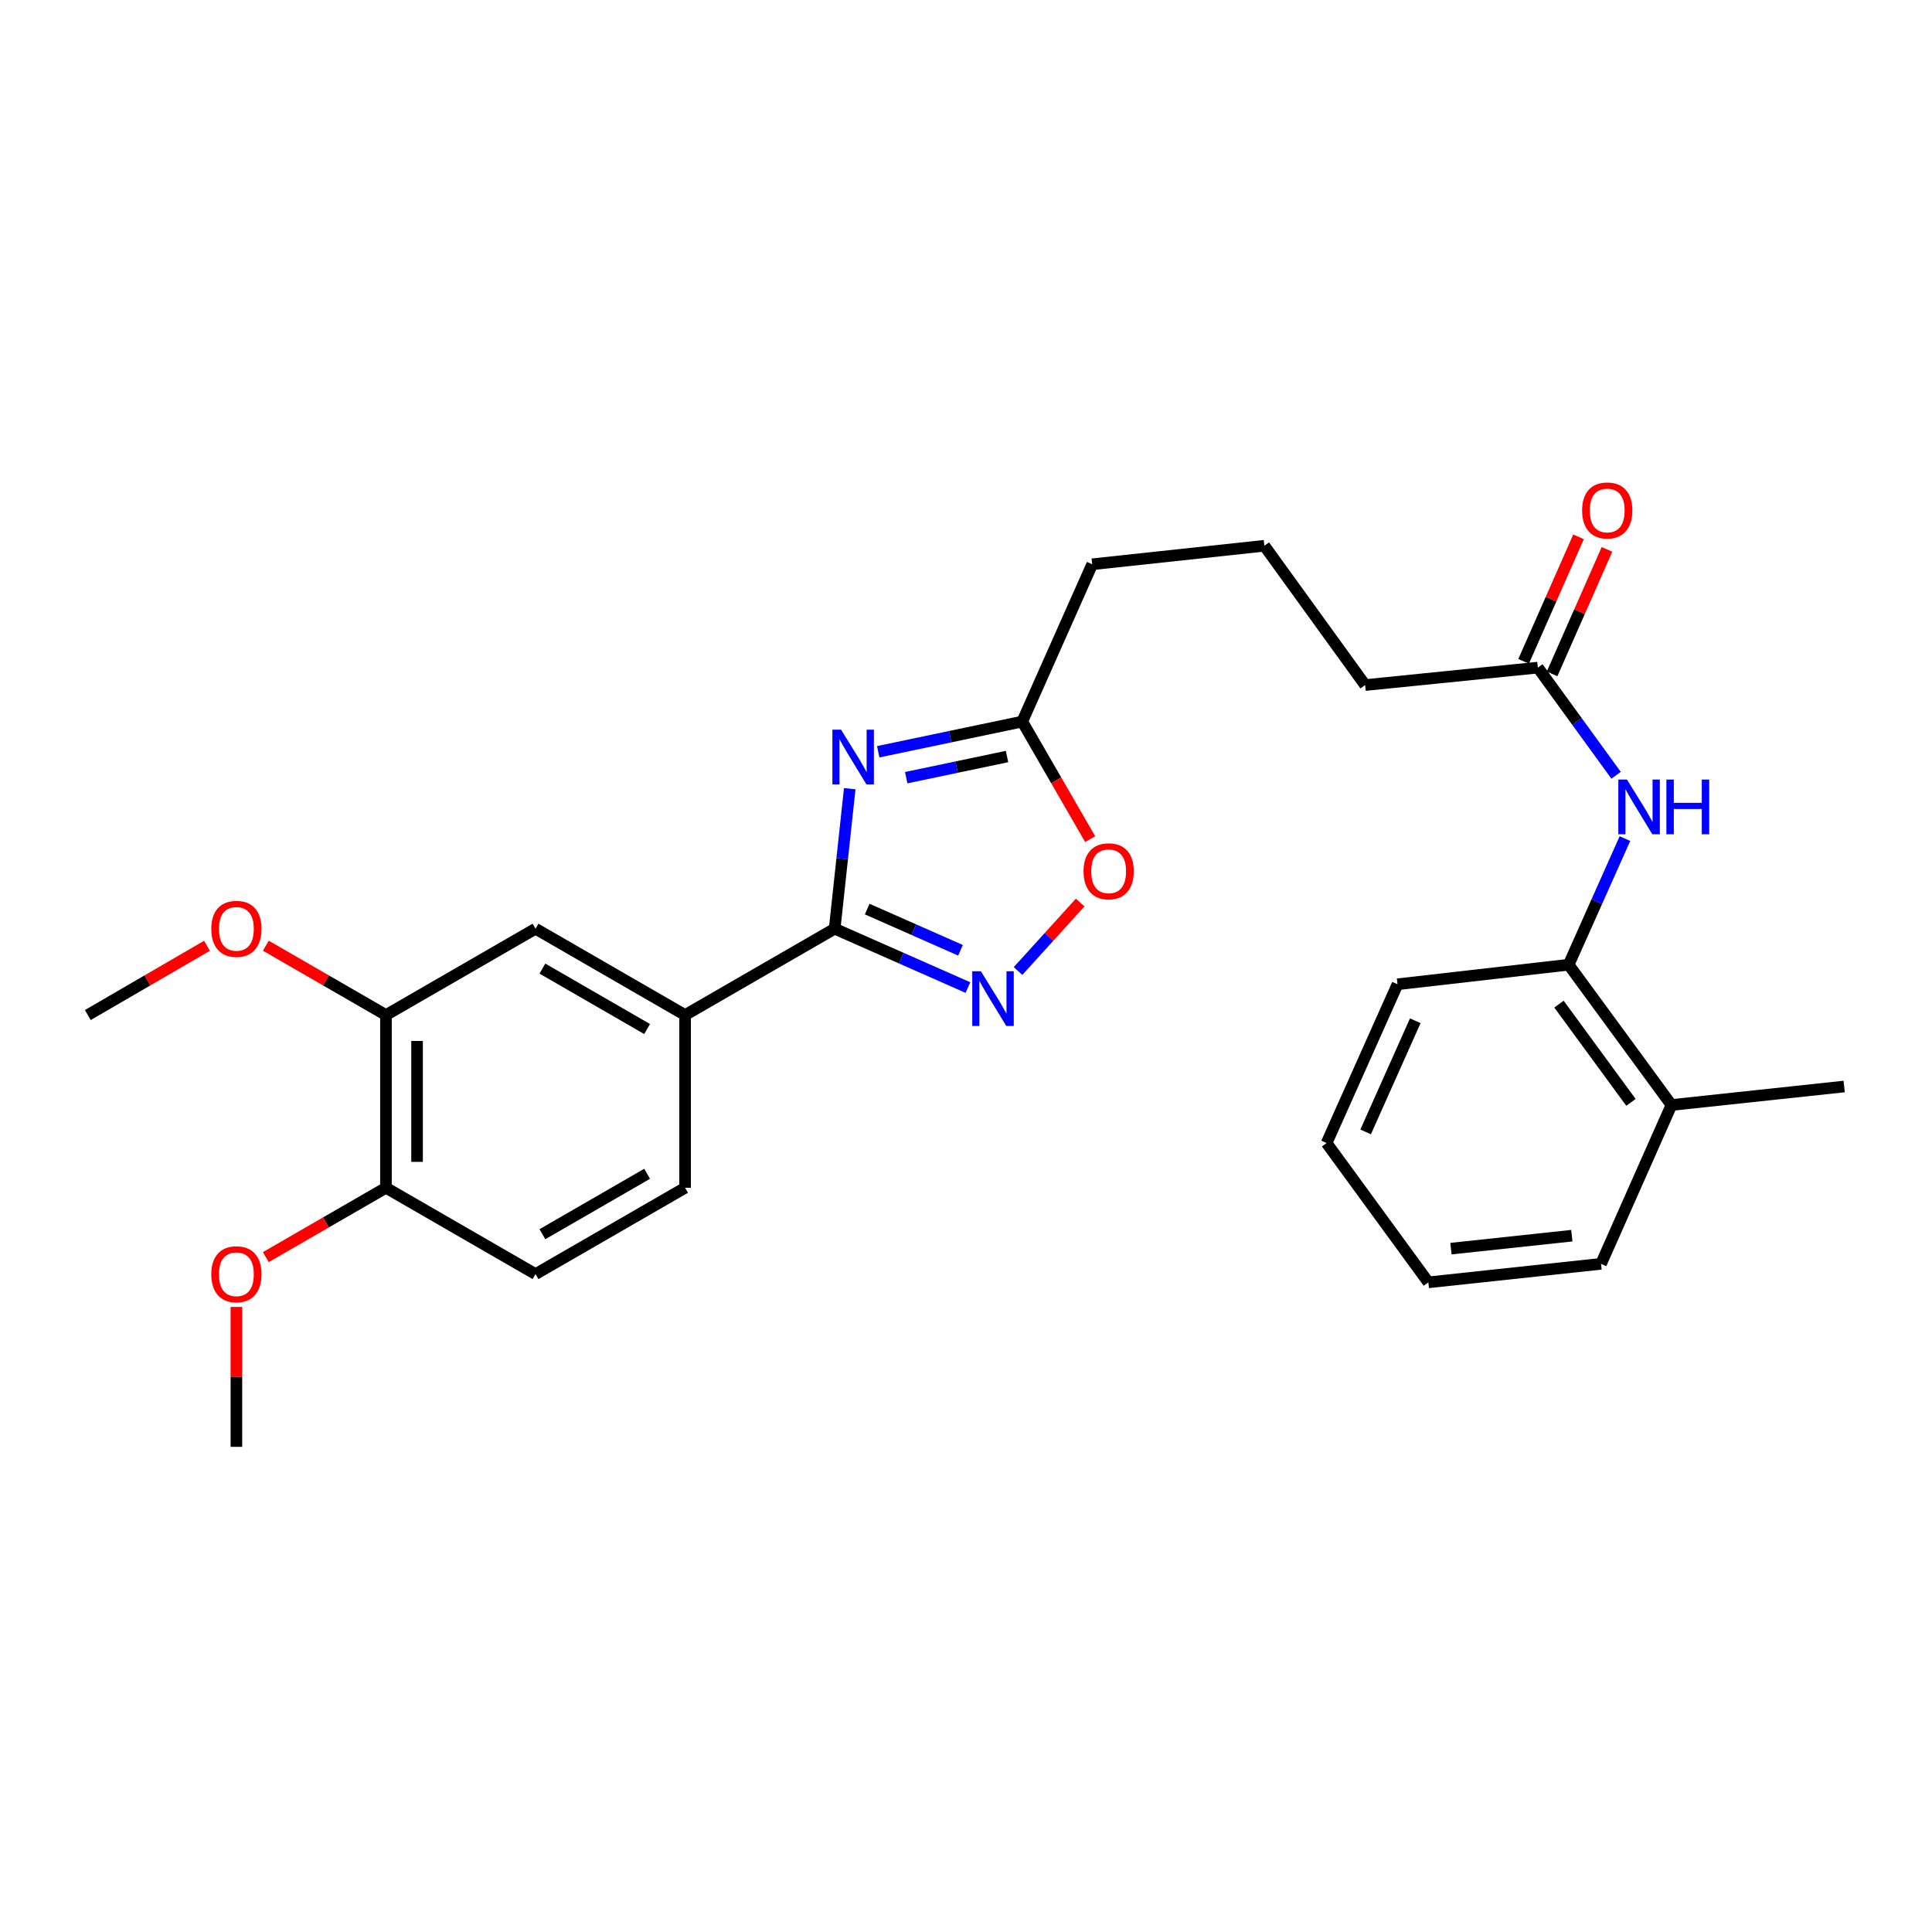 <?xml version='1.0' encoding='iso-8859-1'?>
<svg version='1.1' baseProfile='full'
              xmlns='http://www.w3.org/2000/svg'
                      xmlns:rdkit='http://www.rdkit.org/xml'
                      xmlns:xlink='http://www.w3.org/1999/xlink'
                  xml:space='preserve'
width='1000px' height='1000px' viewBox='0 0 1000 1000'>
<!-- END OF HEADER -->
<rect style='opacity:1.0;fill:#FFFFFF;stroke:none' width='1000' height='1000' x='0' y='0'> </rect>
<path class='bond-0' d='M 439.823,408.227 L 435.921,444.463' style='fill:none;fill-rule:evenodd;stroke:#0000FF;stroke-width:6px;stroke-linecap:butt;stroke-linejoin:miter;stroke-opacity:1' />
<path class='bond-0' d='M 435.921,444.463 L 432.019,480.698' style='fill:none;fill-rule:evenodd;stroke:#000000;stroke-width:6px;stroke-linecap:butt;stroke-linejoin:miter;stroke-opacity:1' />
<path class='bond-2' d='M 454.565,389.112 L 491.843,381.296' style='fill:none;fill-rule:evenodd;stroke:#0000FF;stroke-width:6px;stroke-linecap:butt;stroke-linejoin:miter;stroke-opacity:1' />
<path class='bond-2' d='M 491.843,381.296 L 529.121,373.481' style='fill:none;fill-rule:evenodd;stroke:#000000;stroke-width:6px;stroke-linecap:butt;stroke-linejoin:miter;stroke-opacity:1' />
<path class='bond-2' d='M 469.052,402.524 L 495.146,397.053' style='fill:none;fill-rule:evenodd;stroke:#0000FF;stroke-width:6px;stroke-linecap:butt;stroke-linejoin:miter;stroke-opacity:1' />
<path class='bond-2' d='M 495.146,397.053 L 521.241,391.581' style='fill:none;fill-rule:evenodd;stroke:#000000;stroke-width:6px;stroke-linecap:butt;stroke-linejoin:miter;stroke-opacity:1' />
<path class='bond-1' d='M 432.019,480.698 L 466.509,495.929' style='fill:none;fill-rule:evenodd;stroke:#000000;stroke-width:6px;stroke-linecap:butt;stroke-linejoin:miter;stroke-opacity:1' />
<path class='bond-1' d='M 466.509,495.929 L 500.999,511.161' style='fill:none;fill-rule:evenodd;stroke:#0000FF;stroke-width:6px;stroke-linecap:butt;stroke-linejoin:miter;stroke-opacity:1' />
<path class='bond-1' d='M 448.87,470.54 L 473.013,481.203' style='fill:none;fill-rule:evenodd;stroke:#000000;stroke-width:6px;stroke-linecap:butt;stroke-linejoin:miter;stroke-opacity:1' />
<path class='bond-1' d='M 473.013,481.203 L 497.156,491.865' style='fill:none;fill-rule:evenodd;stroke:#0000FF;stroke-width:6px;stroke-linecap:butt;stroke-linejoin:miter;stroke-opacity:1' />
<path class='bond-4' d='M 432.019,480.698 L 354.602,525.389' style='fill:none;fill-rule:evenodd;stroke:#000000;stroke-width:6px;stroke-linecap:butt;stroke-linejoin:miter;stroke-opacity:1' />
<path class='bond-27' d='M 526.946,502.596 L 543.02,484.875' style='fill:none;fill-rule:evenodd;stroke:#0000FF;stroke-width:6px;stroke-linecap:butt;stroke-linejoin:miter;stroke-opacity:1' />
<path class='bond-27' d='M 543.02,484.875 L 559.094,467.153' style='fill:none;fill-rule:evenodd;stroke:#FF0000;stroke-width:6px;stroke-linecap:butt;stroke-linejoin:miter;stroke-opacity:1' />
<path class='bond-3' d='M 529.121,373.481 L 546.699,403.911' style='fill:none;fill-rule:evenodd;stroke:#000000;stroke-width:6px;stroke-linecap:butt;stroke-linejoin:miter;stroke-opacity:1' />
<path class='bond-3' d='M 546.699,403.911 L 564.276,434.342' style='fill:none;fill-rule:evenodd;stroke:#FF0000;stroke-width:6px;stroke-linecap:butt;stroke-linejoin:miter;stroke-opacity:1' />
<path class='bond-17' d='M 529.121,373.481 L 565.316,292.066' style='fill:none;fill-rule:evenodd;stroke:#000000;stroke-width:6px;stroke-linecap:butt;stroke-linejoin:miter;stroke-opacity:1' />
<path class='bond-6' d='M 354.602,525.389 L 277.186,480.698' style='fill:none;fill-rule:evenodd;stroke:#000000;stroke-width:6px;stroke-linecap:butt;stroke-linejoin:miter;stroke-opacity:1' />
<path class='bond-6' d='M 334.941,532.628 L 280.75,501.344' style='fill:none;fill-rule:evenodd;stroke:#000000;stroke-width:6px;stroke-linecap:butt;stroke-linejoin:miter;stroke-opacity:1' />
<path class='bond-11' d='M 354.602,525.389 L 354.602,614.79' style='fill:none;fill-rule:evenodd;stroke:#000000;stroke-width:6px;stroke-linecap:butt;stroke-linejoin:miter;stroke-opacity:1' />
<path class='bond-5' d='M 836.476,401.274 L 816.234,373.416' style='fill:none;fill-rule:evenodd;stroke:#0000FF;stroke-width:6px;stroke-linecap:butt;stroke-linejoin:miter;stroke-opacity:1' />
<path class='bond-5' d='M 816.234,373.416 L 795.992,345.558' style='fill:none;fill-rule:evenodd;stroke:#000000;stroke-width:6px;stroke-linecap:butt;stroke-linejoin:miter;stroke-opacity:1' />
<path class='bond-8' d='M 841.066,434.058 L 826.497,466.697' style='fill:none;fill-rule:evenodd;stroke:#0000FF;stroke-width:6px;stroke-linecap:butt;stroke-linejoin:miter;stroke-opacity:1' />
<path class='bond-8' d='M 826.497,466.697 L 811.929,499.336' style='fill:none;fill-rule:evenodd;stroke:#000000;stroke-width:6px;stroke-linecap:butt;stroke-linejoin:miter;stroke-opacity:1' />
<path class='bond-7' d='M 277.186,480.698 L 199.769,525.389' style='fill:none;fill-rule:evenodd;stroke:#000000;stroke-width:6px;stroke-linecap:butt;stroke-linejoin:miter;stroke-opacity:1' />
<path class='bond-15' d='M 199.769,525.389 L 168.683,507.441' style='fill:none;fill-rule:evenodd;stroke:#000000;stroke-width:6px;stroke-linecap:butt;stroke-linejoin:miter;stroke-opacity:1' />
<path class='bond-15' d='M 168.683,507.441 L 137.596,489.493' style='fill:none;fill-rule:evenodd;stroke:#FF0000;stroke-width:6px;stroke-linecap:butt;stroke-linejoin:miter;stroke-opacity:1' />
<path class='bond-28' d='M 199.769,525.389 L 199.769,614.79' style='fill:none;fill-rule:evenodd;stroke:#000000;stroke-width:6px;stroke-linecap:butt;stroke-linejoin:miter;stroke-opacity:1' />
<path class='bond-28' d='M 215.868,538.799 L 215.868,601.38' style='fill:none;fill-rule:evenodd;stroke:#000000;stroke-width:6px;stroke-linecap:butt;stroke-linejoin:miter;stroke-opacity:1' />
<path class='bond-13' d='M 811.929,499.336 L 865.144,571.95' style='fill:none;fill-rule:evenodd;stroke:#000000;stroke-width:6px;stroke-linecap:butt;stroke-linejoin:miter;stroke-opacity:1' />
<path class='bond-13' d='M 806.926,519.744 L 844.177,570.574' style='fill:none;fill-rule:evenodd;stroke:#000000;stroke-width:6px;stroke-linecap:butt;stroke-linejoin:miter;stroke-opacity:1' />
<path class='bond-20' d='M 811.929,499.336 L 723.351,509.452' style='fill:none;fill-rule:evenodd;stroke:#000000;stroke-width:6px;stroke-linecap:butt;stroke-linejoin:miter;stroke-opacity:1' />
<path class='bond-9' d='M 795.992,345.558 L 706.59,354.591' style='fill:none;fill-rule:evenodd;stroke:#000000;stroke-width:6px;stroke-linecap:butt;stroke-linejoin:miter;stroke-opacity:1' />
<path class='bond-12' d='M 803.357,348.806 L 817.566,316.587' style='fill:none;fill-rule:evenodd;stroke:#000000;stroke-width:6px;stroke-linecap:butt;stroke-linejoin:miter;stroke-opacity:1' />
<path class='bond-12' d='M 817.566,316.587 L 831.775,284.368' style='fill:none;fill-rule:evenodd;stroke:#FF0000;stroke-width:6px;stroke-linecap:butt;stroke-linejoin:miter;stroke-opacity:1' />
<path class='bond-12' d='M 788.627,342.31 L 802.836,310.091' style='fill:none;fill-rule:evenodd;stroke:#000000;stroke-width:6px;stroke-linecap:butt;stroke-linejoin:miter;stroke-opacity:1' />
<path class='bond-12' d='M 802.836,310.091 L 817.045,277.872' style='fill:none;fill-rule:evenodd;stroke:#FF0000;stroke-width:6px;stroke-linecap:butt;stroke-linejoin:miter;stroke-opacity:1' />
<path class='bond-10' d='M 199.769,614.79 L 277.186,659.473' style='fill:none;fill-rule:evenodd;stroke:#000000;stroke-width:6px;stroke-linecap:butt;stroke-linejoin:miter;stroke-opacity:1' />
<path class='bond-16' d='M 199.769,614.79 L 168.682,632.735' style='fill:none;fill-rule:evenodd;stroke:#000000;stroke-width:6px;stroke-linecap:butt;stroke-linejoin:miter;stroke-opacity:1' />
<path class='bond-16' d='M 168.682,632.735 L 137.596,650.679' style='fill:none;fill-rule:evenodd;stroke:#FF0000;stroke-width:6px;stroke-linecap:butt;stroke-linejoin:miter;stroke-opacity:1' />
<path class='bond-14' d='M 354.602,614.79 L 277.186,659.473' style='fill:none;fill-rule:evenodd;stroke:#000000;stroke-width:6px;stroke-linecap:butt;stroke-linejoin:miter;stroke-opacity:1' />
<path class='bond-14' d='M 334.942,607.55 L 280.751,638.828' style='fill:none;fill-rule:evenodd;stroke:#000000;stroke-width:6px;stroke-linecap:butt;stroke-linejoin:miter;stroke-opacity:1' />
<path class='bond-21' d='M 865.144,571.95 L 954.545,562.371' style='fill:none;fill-rule:evenodd;stroke:#000000;stroke-width:6px;stroke-linecap:butt;stroke-linejoin:miter;stroke-opacity:1' />
<path class='bond-22' d='M 865.144,571.95 L 828.69,654.161' style='fill:none;fill-rule:evenodd;stroke:#000000;stroke-width:6px;stroke-linecap:butt;stroke-linejoin:miter;stroke-opacity:1' />
<path class='bond-23' d='M 107.138,489.544 L 76.296,507.467' style='fill:none;fill-rule:evenodd;stroke:#FF0000;stroke-width:6px;stroke-linecap:butt;stroke-linejoin:miter;stroke-opacity:1' />
<path class='bond-23' d='M 76.296,507.467 L 45.455,525.389' style='fill:none;fill-rule:evenodd;stroke:#000000;stroke-width:6px;stroke-linecap:butt;stroke-linejoin:miter;stroke-opacity:1' />
<path class='bond-24' d='M 122.361,676.468 L 122.361,712.676' style='fill:none;fill-rule:evenodd;stroke:#FF0000;stroke-width:6px;stroke-linecap:butt;stroke-linejoin:miter;stroke-opacity:1' />
<path class='bond-24' d='M 122.361,712.676 L 122.361,748.883' style='fill:none;fill-rule:evenodd;stroke:#000000;stroke-width:6px;stroke-linecap:butt;stroke-linejoin:miter;stroke-opacity:1' />
<path class='bond-19' d='M 565.316,292.066 L 654.431,282.487' style='fill:none;fill-rule:evenodd;stroke:#000000;stroke-width:6px;stroke-linecap:butt;stroke-linejoin:miter;stroke-opacity:1' />
<path class='bond-18' d='M 706.59,354.591 L 654.431,282.487' style='fill:none;fill-rule:evenodd;stroke:#000000;stroke-width:6px;stroke-linecap:butt;stroke-linejoin:miter;stroke-opacity:1' />
<path class='bond-25' d='M 723.351,509.452 L 686.646,591.635' style='fill:none;fill-rule:evenodd;stroke:#000000;stroke-width:6px;stroke-linecap:butt;stroke-linejoin:miter;stroke-opacity:1' />
<path class='bond-25' d='M 732.544,528.344 L 706.851,585.873' style='fill:none;fill-rule:evenodd;stroke:#000000;stroke-width:6px;stroke-linecap:butt;stroke-linejoin:miter;stroke-opacity:1' />
<path class='bond-29' d='M 828.69,654.161 L 739.315,663.739' style='fill:none;fill-rule:evenodd;stroke:#000000;stroke-width:6px;stroke-linecap:butt;stroke-linejoin:miter;stroke-opacity:1' />
<path class='bond-29' d='M 813.568,639.59 L 751.006,646.295' style='fill:none;fill-rule:evenodd;stroke:#000000;stroke-width:6px;stroke-linecap:butt;stroke-linejoin:miter;stroke-opacity:1' />
<path class='bond-26' d='M 686.646,591.635 L 739.315,663.739' style='fill:none;fill-rule:evenodd;stroke:#000000;stroke-width:6px;stroke-linecap:butt;stroke-linejoin:miter;stroke-opacity:1' />
<path  class='atom-0' d='M 435.329 377.673
L 444.609 392.673
Q 445.529 394.153, 447.009 396.833
Q 448.489 399.513, 448.569 399.673
L 448.569 377.673
L 452.329 377.673
L 452.329 405.993
L 448.449 405.993
L 438.489 389.593
Q 437.329 387.673, 436.089 385.473
Q 434.889 383.273, 434.529 382.593
L 434.529 405.993
L 430.849 405.993
L 430.849 377.673
L 435.329 377.673
' fill='#0000FF'/>
<path  class='atom-2' d='M 507.719 502.733
L 516.999 517.733
Q 517.919 519.213, 519.399 521.893
Q 520.879 524.573, 520.959 524.733
L 520.959 502.733
L 524.719 502.733
L 524.719 531.053
L 520.839 531.053
L 510.879 514.653
Q 509.719 512.733, 508.479 510.533
Q 507.279 508.333, 506.919 507.653
L 506.919 531.053
L 503.239 531.053
L 503.239 502.733
L 507.719 502.733
' fill='#0000FF'/>
<path  class='atom-4' d='M 560.839 450.977
Q 560.839 444.177, 564.199 440.377
Q 567.559 436.577, 573.839 436.577
Q 580.119 436.577, 583.479 440.377
Q 586.839 444.177, 586.839 450.977
Q 586.839 457.857, 583.439 461.777
Q 580.039 465.657, 573.839 465.657
Q 567.599 465.657, 564.199 461.777
Q 560.839 457.897, 560.839 450.977
M 573.839 462.457
Q 578.159 462.457, 580.479 459.577
Q 582.839 456.657, 582.839 450.977
Q 582.839 445.417, 580.479 442.617
Q 578.159 439.777, 573.839 439.777
Q 569.519 439.777, 567.159 442.577
Q 564.839 445.377, 564.839 450.977
Q 564.839 456.697, 567.159 459.577
Q 569.519 462.457, 573.839 462.457
' fill='#FF0000'/>
<path  class='atom-6' d='M 842.124 403.502
L 851.404 418.502
Q 852.324 419.982, 853.804 422.662
Q 855.284 425.342, 855.364 425.502
L 855.364 403.502
L 859.124 403.502
L 859.124 431.822
L 855.244 431.822
L 845.284 415.422
Q 844.124 413.502, 842.884 411.302
Q 841.684 409.102, 841.324 408.422
L 841.324 431.822
L 837.644 431.822
L 837.644 403.502
L 842.124 403.502
' fill='#0000FF'/>
<path  class='atom-6' d='M 862.524 403.502
L 866.364 403.502
L 866.364 415.542
L 880.844 415.542
L 880.844 403.502
L 884.684 403.502
L 884.684 431.822
L 880.844 431.822
L 880.844 418.742
L 866.364 418.742
L 866.364 431.822
L 862.524 431.822
L 862.524 403.502
' fill='#0000FF'/>
<path  class='atom-13' d='M 818.901 264.215
Q 818.901 257.415, 822.261 253.615
Q 825.621 249.815, 831.901 249.815
Q 838.181 249.815, 841.541 253.615
Q 844.901 257.415, 844.901 264.215
Q 844.901 271.095, 841.501 275.015
Q 838.101 278.895, 831.901 278.895
Q 825.661 278.895, 822.261 275.015
Q 818.901 271.135, 818.901 264.215
M 831.901 275.695
Q 836.221 275.695, 838.541 272.815
Q 840.901 269.895, 840.901 264.215
Q 840.901 258.655, 838.541 255.855
Q 836.221 253.015, 831.901 253.015
Q 827.581 253.015, 825.221 255.815
Q 822.901 258.615, 822.901 264.215
Q 822.901 269.935, 825.221 272.815
Q 827.581 275.695, 831.901 275.695
' fill='#FF0000'/>
<path  class='atom-16' d='M 109.361 480.778
Q 109.361 473.978, 112.721 470.178
Q 116.081 466.378, 122.361 466.378
Q 128.641 466.378, 132.001 470.178
Q 135.361 473.978, 135.361 480.778
Q 135.361 487.658, 131.961 491.578
Q 128.561 495.458, 122.361 495.458
Q 116.121 495.458, 112.721 491.578
Q 109.361 487.698, 109.361 480.778
M 122.361 492.258
Q 126.681 492.258, 129.001 489.378
Q 131.361 486.458, 131.361 480.778
Q 131.361 475.218, 129.001 472.418
Q 126.681 469.578, 122.361 469.578
Q 118.041 469.578, 115.681 472.378
Q 113.361 475.178, 113.361 480.778
Q 113.361 486.498, 115.681 489.378
Q 118.041 492.258, 122.361 492.258
' fill='#FF0000'/>
<path  class='atom-17' d='M 109.361 659.553
Q 109.361 652.753, 112.721 648.953
Q 116.081 645.153, 122.361 645.153
Q 128.641 645.153, 132.001 648.953
Q 135.361 652.753, 135.361 659.553
Q 135.361 666.433, 131.961 670.353
Q 128.561 674.233, 122.361 674.233
Q 116.121 674.233, 112.721 670.353
Q 109.361 666.473, 109.361 659.553
M 122.361 671.033
Q 126.681 671.033, 129.001 668.153
Q 131.361 665.233, 131.361 659.553
Q 131.361 653.993, 129.001 651.193
Q 126.681 648.353, 122.361 648.353
Q 118.041 648.353, 115.681 651.153
Q 113.361 653.953, 113.361 659.553
Q 113.361 665.273, 115.681 668.153
Q 118.041 671.033, 122.361 671.033
' fill='#FF0000'/>
</svg>
